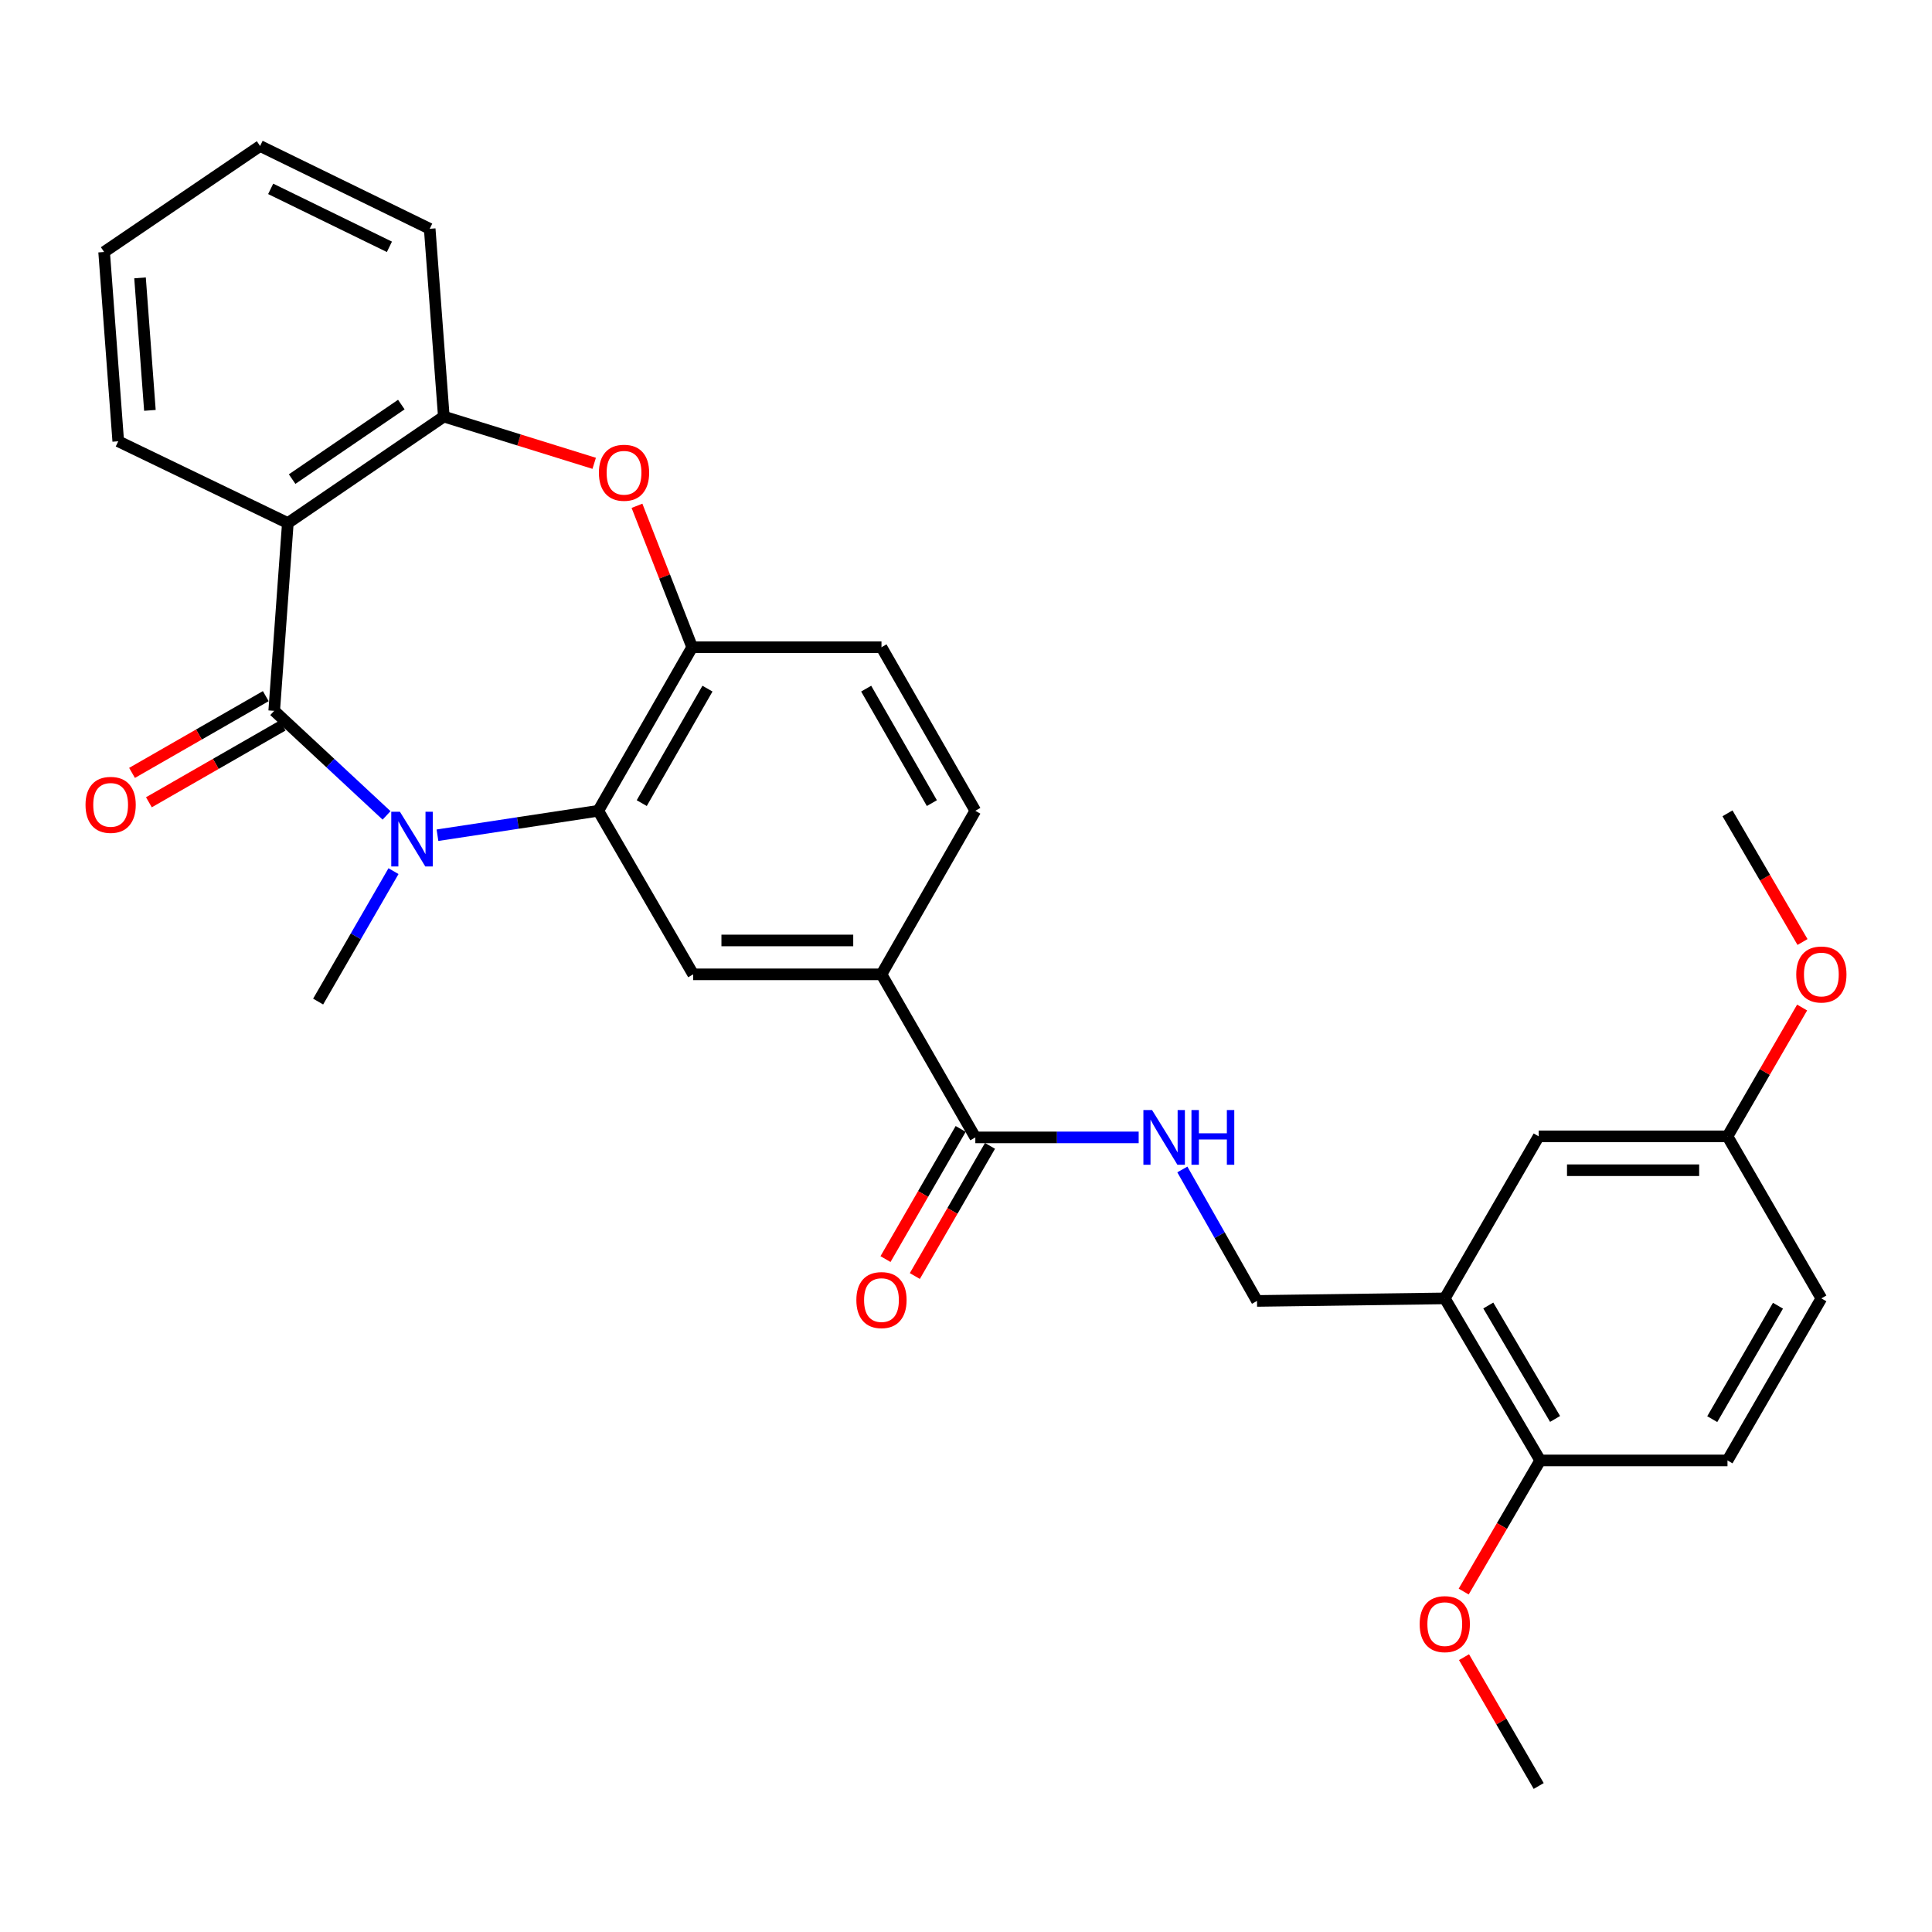 <?xml version='1.0' encoding='iso-8859-1'?>
<svg version='1.1' baseProfile='full'
              xmlns='http://www.w3.org/2000/svg'
                      xmlns:rdkit='http://www.rdkit.org/xml'
                      xmlns:xlink='http://www.w3.org/1999/xlink'
                  xml:space='preserve'
width='1000px' height='1000px' viewBox='0 0 1000 1000'>
<!-- END OF HEADER -->
<rect style='opacity:1.0;fill:#FFFFFF;stroke:none' width='1000' height='1000' x='0' y='0'> </rect>
<path class='bond-0' d='M 141.93,367.924 L 171.006,394.987' style='fill:none;fill-rule:evenodd;stroke:#000000;stroke-width:6px;stroke-linecap:butt;stroke-linejoin:miter;stroke-opacity:1' />
<path class='bond-0' d='M 171.006,394.987 L 200.081,422.049' style='fill:none;fill-rule:evenodd;stroke:#0000FF;stroke-width:6px;stroke-linecap:butt;stroke-linejoin:miter;stroke-opacity:1' />
<path class='bond-1' d='M 141.93,367.924 L 148.983,270.733' style='fill:none;fill-rule:evenodd;stroke:#000000;stroke-width:6px;stroke-linecap:butt;stroke-linejoin:miter;stroke-opacity:1' />
<path class='bond-11' d='M 137.566,360.32 L 102.954,380.185' style='fill:none;fill-rule:evenodd;stroke:#000000;stroke-width:6px;stroke-linecap:butt;stroke-linejoin:miter;stroke-opacity:1' />
<path class='bond-11' d='M 102.954,380.185 L 68.342,400.049' style='fill:none;fill-rule:evenodd;stroke:#FF0000;stroke-width:6px;stroke-linecap:butt;stroke-linejoin:miter;stroke-opacity:1' />
<path class='bond-11' d='M 146.294,375.528 L 111.682,395.393' style='fill:none;fill-rule:evenodd;stroke:#000000;stroke-width:6px;stroke-linecap:butt;stroke-linejoin:miter;stroke-opacity:1' />
<path class='bond-11' d='M 111.682,395.393 L 77.071,415.257' style='fill:none;fill-rule:evenodd;stroke:#FF0000;stroke-width:6px;stroke-linecap:butt;stroke-linejoin:miter;stroke-opacity:1' />
<path class='bond-2' d='M 226.435,432.31 L 268.053,425.986' style='fill:none;fill-rule:evenodd;stroke:#0000FF;stroke-width:6px;stroke-linecap:butt;stroke-linejoin:miter;stroke-opacity:1' />
<path class='bond-2' d='M 268.053,425.986 L 309.67,419.661' style='fill:none;fill-rule:evenodd;stroke:#000000;stroke-width:6px;stroke-linecap:butt;stroke-linejoin:miter;stroke-opacity:1' />
<path class='bond-19' d='M 203.673,450.901 L 184.17,484.656' style='fill:none;fill-rule:evenodd;stroke:#0000FF;stroke-width:6px;stroke-linecap:butt;stroke-linejoin:miter;stroke-opacity:1' />
<path class='bond-19' d='M 184.17,484.656 L 164.667,518.412' style='fill:none;fill-rule:evenodd;stroke:#000000;stroke-width:6px;stroke-linecap:butt;stroke-linejoin:miter;stroke-opacity:1' />
<path class='bond-5' d='M 148.983,270.733 L 229.721,215.615' style='fill:none;fill-rule:evenodd;stroke:#000000;stroke-width:6px;stroke-linecap:butt;stroke-linejoin:miter;stroke-opacity:1' />
<path class='bond-5' d='M 151.207,247.983 L 207.724,209.401' style='fill:none;fill-rule:evenodd;stroke:#000000;stroke-width:6px;stroke-linecap:butt;stroke-linejoin:miter;stroke-opacity:1' />
<path class='bond-21' d='M 148.983,270.733 L 61.202,228.406' style='fill:none;fill-rule:evenodd;stroke:#000000;stroke-width:6px;stroke-linecap:butt;stroke-linejoin:miter;stroke-opacity:1' />
<path class='bond-4' d='M 309.67,419.661 L 358.27,335.007' style='fill:none;fill-rule:evenodd;stroke:#000000;stroke-width:6px;stroke-linecap:butt;stroke-linejoin:miter;stroke-opacity:1' />
<path class='bond-4' d='M 332.167,415.694 L 366.187,356.436' style='fill:none;fill-rule:evenodd;stroke:#000000;stroke-width:6px;stroke-linecap:butt;stroke-linejoin:miter;stroke-opacity:1' />
<path class='bond-6' d='M 309.67,419.661 L 358.796,504.316' style='fill:none;fill-rule:evenodd;stroke:#000000;stroke-width:6px;stroke-linecap:butt;stroke-linejoin:miter;stroke-opacity:1' />
<path class='bond-3' d='M 307.554,239.814 L 268.637,227.715' style='fill:none;fill-rule:evenodd;stroke:#FF0000;stroke-width:6px;stroke-linecap:butt;stroke-linejoin:miter;stroke-opacity:1' />
<path class='bond-3' d='M 268.637,227.715 L 229.721,215.615' style='fill:none;fill-rule:evenodd;stroke:#000000;stroke-width:6px;stroke-linecap:butt;stroke-linejoin:miter;stroke-opacity:1' />
<path class='bond-30' d='M 329.703,261.801 L 343.986,298.404' style='fill:none;fill-rule:evenodd;stroke:#FF0000;stroke-width:6px;stroke-linecap:butt;stroke-linejoin:miter;stroke-opacity:1' />
<path class='bond-30' d='M 343.986,298.404 L 358.27,335.007' style='fill:none;fill-rule:evenodd;stroke:#000000;stroke-width:6px;stroke-linecap:butt;stroke-linejoin:miter;stroke-opacity:1' />
<path class='bond-15' d='M 358.27,335.007 L 456.251,335.007' style='fill:none;fill-rule:evenodd;stroke:#000000;stroke-width:6px;stroke-linecap:butt;stroke-linejoin:miter;stroke-opacity:1' />
<path class='bond-25' d='M 229.721,215.615 L 222.415,118.424' style='fill:none;fill-rule:evenodd;stroke:#000000;stroke-width:6px;stroke-linecap:butt;stroke-linejoin:miter;stroke-opacity:1' />
<path class='bond-9' d='M 358.796,504.316 L 456.251,504.316' style='fill:none;fill-rule:evenodd;stroke:#000000;stroke-width:6px;stroke-linecap:butt;stroke-linejoin:miter;stroke-opacity:1' />
<path class='bond-9' d='M 373.414,486.781 L 441.633,486.781' style='fill:none;fill-rule:evenodd;stroke:#000000;stroke-width:6px;stroke-linecap:butt;stroke-linejoin:miter;stroke-opacity:1' />
<path class='bond-7' d='M 504.832,588.716 L 456.251,504.316' style='fill:none;fill-rule:evenodd;stroke:#000000;stroke-width:6px;stroke-linecap:butt;stroke-linejoin:miter;stroke-opacity:1' />
<path class='bond-10' d='M 504.832,588.716 L 547.104,588.716' style='fill:none;fill-rule:evenodd;stroke:#000000;stroke-width:6px;stroke-linecap:butt;stroke-linejoin:miter;stroke-opacity:1' />
<path class='bond-10' d='M 547.104,588.716 L 589.376,588.716' style='fill:none;fill-rule:evenodd;stroke:#0000FF;stroke-width:6px;stroke-linecap:butt;stroke-linejoin:miter;stroke-opacity:1' />
<path class='bond-16' d='M 497.24,584.332 L 477.785,618.016' style='fill:none;fill-rule:evenodd;stroke:#000000;stroke-width:6px;stroke-linecap:butt;stroke-linejoin:miter;stroke-opacity:1' />
<path class='bond-16' d='M 477.785,618.016 L 458.331,651.701' style='fill:none;fill-rule:evenodd;stroke:#FF0000;stroke-width:6px;stroke-linecap:butt;stroke-linejoin:miter;stroke-opacity:1' />
<path class='bond-16' d='M 512.424,593.101 L 492.97,626.786' style='fill:none;fill-rule:evenodd;stroke:#000000;stroke-width:6px;stroke-linecap:butt;stroke-linejoin:miter;stroke-opacity:1' />
<path class='bond-16' d='M 492.97,626.786 L 473.516,660.471' style='fill:none;fill-rule:evenodd;stroke:#FF0000;stroke-width:6px;stroke-linecap:butt;stroke-linejoin:miter;stroke-opacity:1' />
<path class='bond-8' d='M 747.815,672.046 L 650.624,673.361' style='fill:none;fill-rule:evenodd;stroke:#000000;stroke-width:6px;stroke-linecap:butt;stroke-linejoin:miter;stroke-opacity:1' />
<path class='bond-13' d='M 747.815,672.046 L 797.205,755.92' style='fill:none;fill-rule:evenodd;stroke:#000000;stroke-width:6px;stroke-linecap:butt;stroke-linejoin:miter;stroke-opacity:1' />
<path class='bond-13' d='M 770.334,675.729 L 804.906,734.442' style='fill:none;fill-rule:evenodd;stroke:#000000;stroke-width:6px;stroke-linecap:butt;stroke-linejoin:miter;stroke-opacity:1' />
<path class='bond-14' d='M 747.815,672.046 L 796.426,588.171' style='fill:none;fill-rule:evenodd;stroke:#000000;stroke-width:6px;stroke-linecap:butt;stroke-linejoin:miter;stroke-opacity:1' />
<path class='bond-17' d='M 456.251,504.316 L 504.832,419.661' style='fill:none;fill-rule:evenodd;stroke:#000000;stroke-width:6px;stroke-linecap:butt;stroke-linejoin:miter;stroke-opacity:1' />
<path class='bond-12' d='M 611.982,605.31 L 631.303,639.335' style='fill:none;fill-rule:evenodd;stroke:#0000FF;stroke-width:6px;stroke-linecap:butt;stroke-linejoin:miter;stroke-opacity:1' />
<path class='bond-12' d='M 631.303,639.335 L 650.624,673.361' style='fill:none;fill-rule:evenodd;stroke:#000000;stroke-width:6px;stroke-linecap:butt;stroke-linejoin:miter;stroke-opacity:1' />
<path class='bond-18' d='M 797.205,755.92 L 894.143,755.92' style='fill:none;fill-rule:evenodd;stroke:#000000;stroke-width:6px;stroke-linecap:butt;stroke-linejoin:miter;stroke-opacity:1' />
<path class='bond-23' d='M 797.205,755.92 L 777.403,789.857' style='fill:none;fill-rule:evenodd;stroke:#000000;stroke-width:6px;stroke-linecap:butt;stroke-linejoin:miter;stroke-opacity:1' />
<path class='bond-23' d='M 777.403,789.857 L 757.601,823.795' style='fill:none;fill-rule:evenodd;stroke:#FF0000;stroke-width:6px;stroke-linecap:butt;stroke-linejoin:miter;stroke-opacity:1' />
<path class='bond-20' d='M 796.426,588.171 L 894.143,588.171' style='fill:none;fill-rule:evenodd;stroke:#000000;stroke-width:6px;stroke-linecap:butt;stroke-linejoin:miter;stroke-opacity:1' />
<path class='bond-20' d='M 811.083,605.706 L 879.485,605.706' style='fill:none;fill-rule:evenodd;stroke:#000000;stroke-width:6px;stroke-linecap:butt;stroke-linejoin:miter;stroke-opacity:1' />
<path class='bond-32' d='M 456.251,335.007 L 504.832,419.661' style='fill:none;fill-rule:evenodd;stroke:#000000;stroke-width:6px;stroke-linecap:butt;stroke-linejoin:miter;stroke-opacity:1' />
<path class='bond-32' d='M 448.329,356.433 L 482.336,415.691' style='fill:none;fill-rule:evenodd;stroke:#000000;stroke-width:6px;stroke-linecap:butt;stroke-linejoin:miter;stroke-opacity:1' />
<path class='bond-33' d='M 894.143,755.92 L 942.734,672.046' style='fill:none;fill-rule:evenodd;stroke:#000000;stroke-width:6px;stroke-linecap:butt;stroke-linejoin:miter;stroke-opacity:1' />
<path class='bond-33' d='M 886.259,734.549 L 920.273,675.837' style='fill:none;fill-rule:evenodd;stroke:#000000;stroke-width:6px;stroke-linecap:butt;stroke-linejoin:miter;stroke-opacity:1' />
<path class='bond-22' d='M 894.143,588.171 L 942.734,672.046' style='fill:none;fill-rule:evenodd;stroke:#000000;stroke-width:6px;stroke-linecap:butt;stroke-linejoin:miter;stroke-opacity:1' />
<path class='bond-24' d='M 894.143,588.171 L 913.46,554.835' style='fill:none;fill-rule:evenodd;stroke:#000000;stroke-width:6px;stroke-linecap:butt;stroke-linejoin:miter;stroke-opacity:1' />
<path class='bond-24' d='M 913.46,554.835 L 932.777,521.498' style='fill:none;fill-rule:evenodd;stroke:#FF0000;stroke-width:6px;stroke-linecap:butt;stroke-linejoin:miter;stroke-opacity:1' />
<path class='bond-28' d='M 61.202,228.406 L 53.895,130.435' style='fill:none;fill-rule:evenodd;stroke:#000000;stroke-width:6px;stroke-linecap:butt;stroke-linejoin:miter;stroke-opacity:1' />
<path class='bond-28' d='M 77.592,212.406 L 72.478,143.826' style='fill:none;fill-rule:evenodd;stroke:#000000;stroke-width:6px;stroke-linecap:butt;stroke-linejoin:miter;stroke-opacity:1' />
<path class='bond-26' d='M 757.775,857.748 L 777.1,891.089' style='fill:none;fill-rule:evenodd;stroke:#FF0000;stroke-width:6px;stroke-linecap:butt;stroke-linejoin:miter;stroke-opacity:1' />
<path class='bond-26' d='M 777.1,891.089 L 796.426,924.43' style='fill:none;fill-rule:evenodd;stroke:#000000;stroke-width:6px;stroke-linecap:butt;stroke-linejoin:miter;stroke-opacity:1' />
<path class='bond-27' d='M 932.978,487.584 L 913.561,454.28' style='fill:none;fill-rule:evenodd;stroke:#FF0000;stroke-width:6px;stroke-linecap:butt;stroke-linejoin:miter;stroke-opacity:1' />
<path class='bond-27' d='M 913.561,454.28 L 894.143,420.977' style='fill:none;fill-rule:evenodd;stroke:#000000;stroke-width:6px;stroke-linecap:butt;stroke-linejoin:miter;stroke-opacity:1' />
<path class='bond-31' d='M 222.415,118.424 L 134.624,75.57' style='fill:none;fill-rule:evenodd;stroke:#000000;stroke-width:6px;stroke-linecap:butt;stroke-linejoin:miter;stroke-opacity:1' />
<path class='bond-31' d='M 201.554,127.753 L 140.101,97.756' style='fill:none;fill-rule:evenodd;stroke:#000000;stroke-width:6px;stroke-linecap:butt;stroke-linejoin:miter;stroke-opacity:1' />
<path class='bond-29' d='M 53.895,130.435 L 134.624,75.57' style='fill:none;fill-rule:evenodd;stroke:#000000;stroke-width:6px;stroke-linecap:butt;stroke-linejoin:miter;stroke-opacity:1' />
<path  class='atom-1' d='M 206.997 420.153
L 216.277 435.153
Q 217.197 436.633, 218.677 439.313
Q 220.157 441.993, 220.237 442.153
L 220.237 420.153
L 223.997 420.153
L 223.997 448.473
L 220.117 448.473
L 210.157 432.073
Q 208.997 430.153, 207.757 427.953
Q 206.557 425.753, 206.197 425.073
L 206.197 448.473
L 202.517 448.473
L 202.517 420.153
L 206.997 420.153
' fill='#0000FF'/>
<path  class='atom-4' d='M 309.996 244.696
Q 309.996 237.896, 313.356 234.096
Q 316.716 230.296, 322.996 230.296
Q 329.276 230.296, 332.636 234.096
Q 335.996 237.896, 335.996 244.696
Q 335.996 251.576, 332.596 255.496
Q 329.196 259.376, 322.996 259.376
Q 316.756 259.376, 313.356 255.496
Q 309.996 251.616, 309.996 244.696
M 322.996 256.176
Q 327.316 256.176, 329.636 253.296
Q 331.996 250.376, 331.996 244.696
Q 331.996 239.136, 329.636 236.336
Q 327.316 233.496, 322.996 233.496
Q 318.676 233.496, 316.316 236.296
Q 313.996 239.096, 313.996 244.696
Q 313.996 250.416, 316.316 253.296
Q 318.676 256.176, 322.996 256.176
' fill='#FF0000'/>
<path  class='atom-11' d='M 596.299 574.556
L 605.579 589.556
Q 606.499 591.036, 607.979 593.716
Q 609.459 596.396, 609.539 596.556
L 609.539 574.556
L 613.299 574.556
L 613.299 602.876
L 609.419 602.876
L 599.459 586.476
Q 598.299 584.556, 597.059 582.356
Q 595.859 580.156, 595.499 579.476
L 595.499 602.876
L 591.819 602.876
L 591.819 574.556
L 596.299 574.556
' fill='#0000FF'/>
<path  class='atom-11' d='M 616.699 574.556
L 620.539 574.556
L 620.539 586.596
L 635.019 586.596
L 635.019 574.556
L 638.859 574.556
L 638.859 602.876
L 635.019 602.876
L 635.019 589.796
L 620.539 589.796
L 620.539 602.876
L 616.699 602.876
L 616.699 574.556
' fill='#0000FF'/>
<path  class='atom-12' d='M 44.266 416.595
Q 44.266 409.795, 47.626 405.995
Q 50.986 402.195, 57.266 402.195
Q 63.546 402.195, 66.906 405.995
Q 70.266 409.795, 70.266 416.595
Q 70.266 423.475, 66.866 427.395
Q 63.466 431.275, 57.266 431.275
Q 51.026 431.275, 47.626 427.395
Q 44.266 423.515, 44.266 416.595
M 57.266 428.075
Q 61.586 428.075, 63.906 425.195
Q 66.266 422.275, 66.266 416.595
Q 66.266 411.035, 63.906 408.235
Q 61.586 405.395, 57.266 405.395
Q 52.946 405.395, 50.586 408.195
Q 48.266 410.995, 48.266 416.595
Q 48.266 422.315, 50.586 425.195
Q 52.946 428.075, 57.266 428.075
' fill='#FF0000'/>
<path  class='atom-17' d='M 443.251 672.915
Q 443.251 666.115, 446.611 662.315
Q 449.971 658.515, 456.251 658.515
Q 462.531 658.515, 465.891 662.315
Q 469.251 666.115, 469.251 672.915
Q 469.251 679.795, 465.851 683.715
Q 462.451 687.595, 456.251 687.595
Q 450.011 687.595, 446.611 683.715
Q 443.251 679.835, 443.251 672.915
M 456.251 684.395
Q 460.571 684.395, 462.891 681.515
Q 465.251 678.595, 465.251 672.915
Q 465.251 667.355, 462.891 664.555
Q 460.571 661.715, 456.251 661.715
Q 451.931 661.715, 449.571 664.515
Q 447.251 667.315, 447.251 672.915
Q 447.251 678.635, 449.571 681.515
Q 451.931 684.395, 456.251 684.395
' fill='#FF0000'/>
<path  class='atom-24' d='M 734.815 840.645
Q 734.815 833.845, 738.175 830.045
Q 741.535 826.245, 747.815 826.245
Q 754.095 826.245, 757.455 830.045
Q 760.815 833.845, 760.815 840.645
Q 760.815 847.525, 757.415 851.445
Q 754.015 855.325, 747.815 855.325
Q 741.575 855.325, 738.175 851.445
Q 734.815 847.565, 734.815 840.645
M 747.815 852.125
Q 752.135 852.125, 754.455 849.245
Q 756.815 846.325, 756.815 840.645
Q 756.815 835.085, 754.455 832.285
Q 752.135 829.445, 747.815 829.445
Q 743.495 829.445, 741.135 832.245
Q 738.815 835.045, 738.815 840.645
Q 738.815 846.365, 741.135 849.245
Q 743.495 852.125, 747.815 852.125
' fill='#FF0000'/>
<path  class='atom-25' d='M 929.734 504.396
Q 929.734 497.596, 933.094 493.796
Q 936.454 489.996, 942.734 489.996
Q 949.014 489.996, 952.374 493.796
Q 955.734 497.596, 955.734 504.396
Q 955.734 511.276, 952.334 515.196
Q 948.934 519.076, 942.734 519.076
Q 936.494 519.076, 933.094 515.196
Q 929.734 511.316, 929.734 504.396
M 942.734 515.876
Q 947.054 515.876, 949.374 512.996
Q 951.734 510.076, 951.734 504.396
Q 951.734 498.836, 949.374 496.036
Q 947.054 493.196, 942.734 493.196
Q 938.414 493.196, 936.054 495.996
Q 933.734 498.796, 933.734 504.396
Q 933.734 510.116, 936.054 512.996
Q 938.414 515.876, 942.734 515.876
' fill='#FF0000'/>
</svg>
